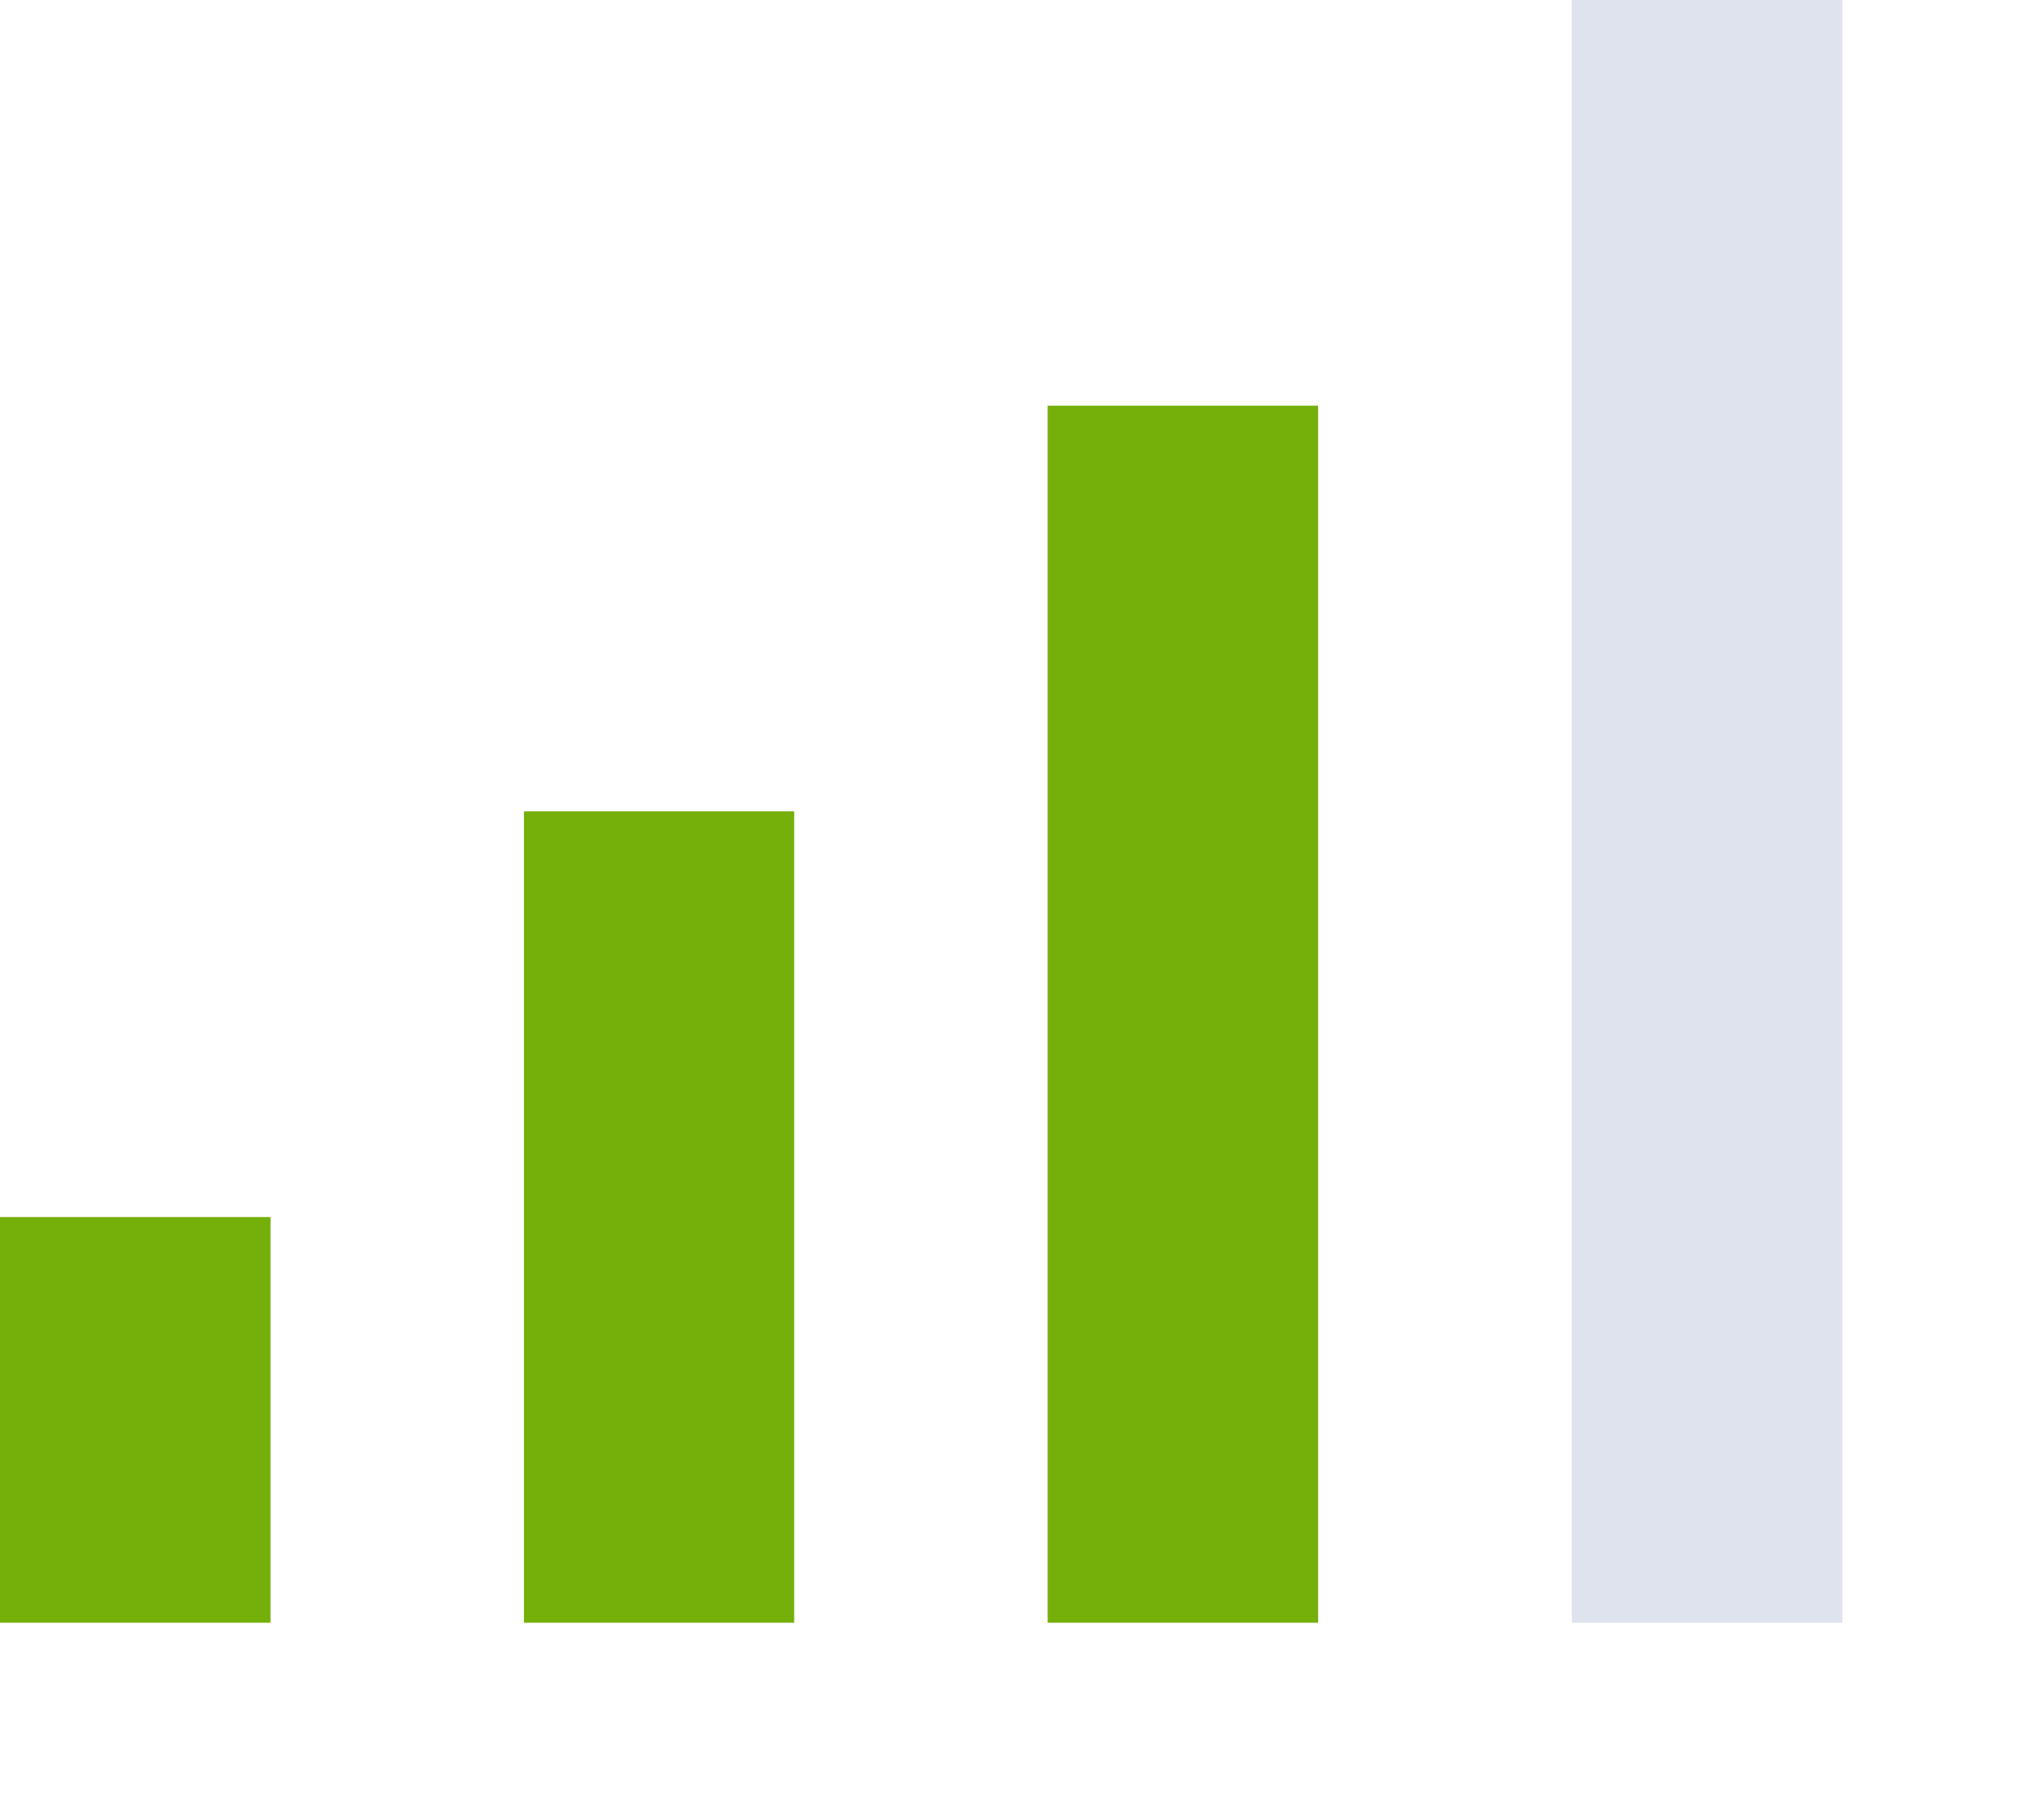 <?xml version="1.0" encoding="utf-8"?>
<svg xmlns="http://www.w3.org/2000/svg" fill="none" height="100%" overflow="visible" preserveAspectRatio="none" style="display: block;" viewBox="0 0 9 8" width="100%">
<g id="signal-strength">
<path d="M8.112 -0H6.921V7.144H8.112V-0Z" fill="#DEE3ED" id="Vector"/>
<path d="M5.804 1.786H4.613V7.144H5.804V1.786Z" fill="#75AF0A" id="Vector_2"/>
<path d="M3.497 3.572H2.307V7.144H3.497V3.572Z" fill="#75AF0A" id="Vector_3"/>
<path d="M1.191 5.358H0V7.144H1.191V5.358Z" fill="#75AF0A" id="Vector_4"/>
</g>
</svg>